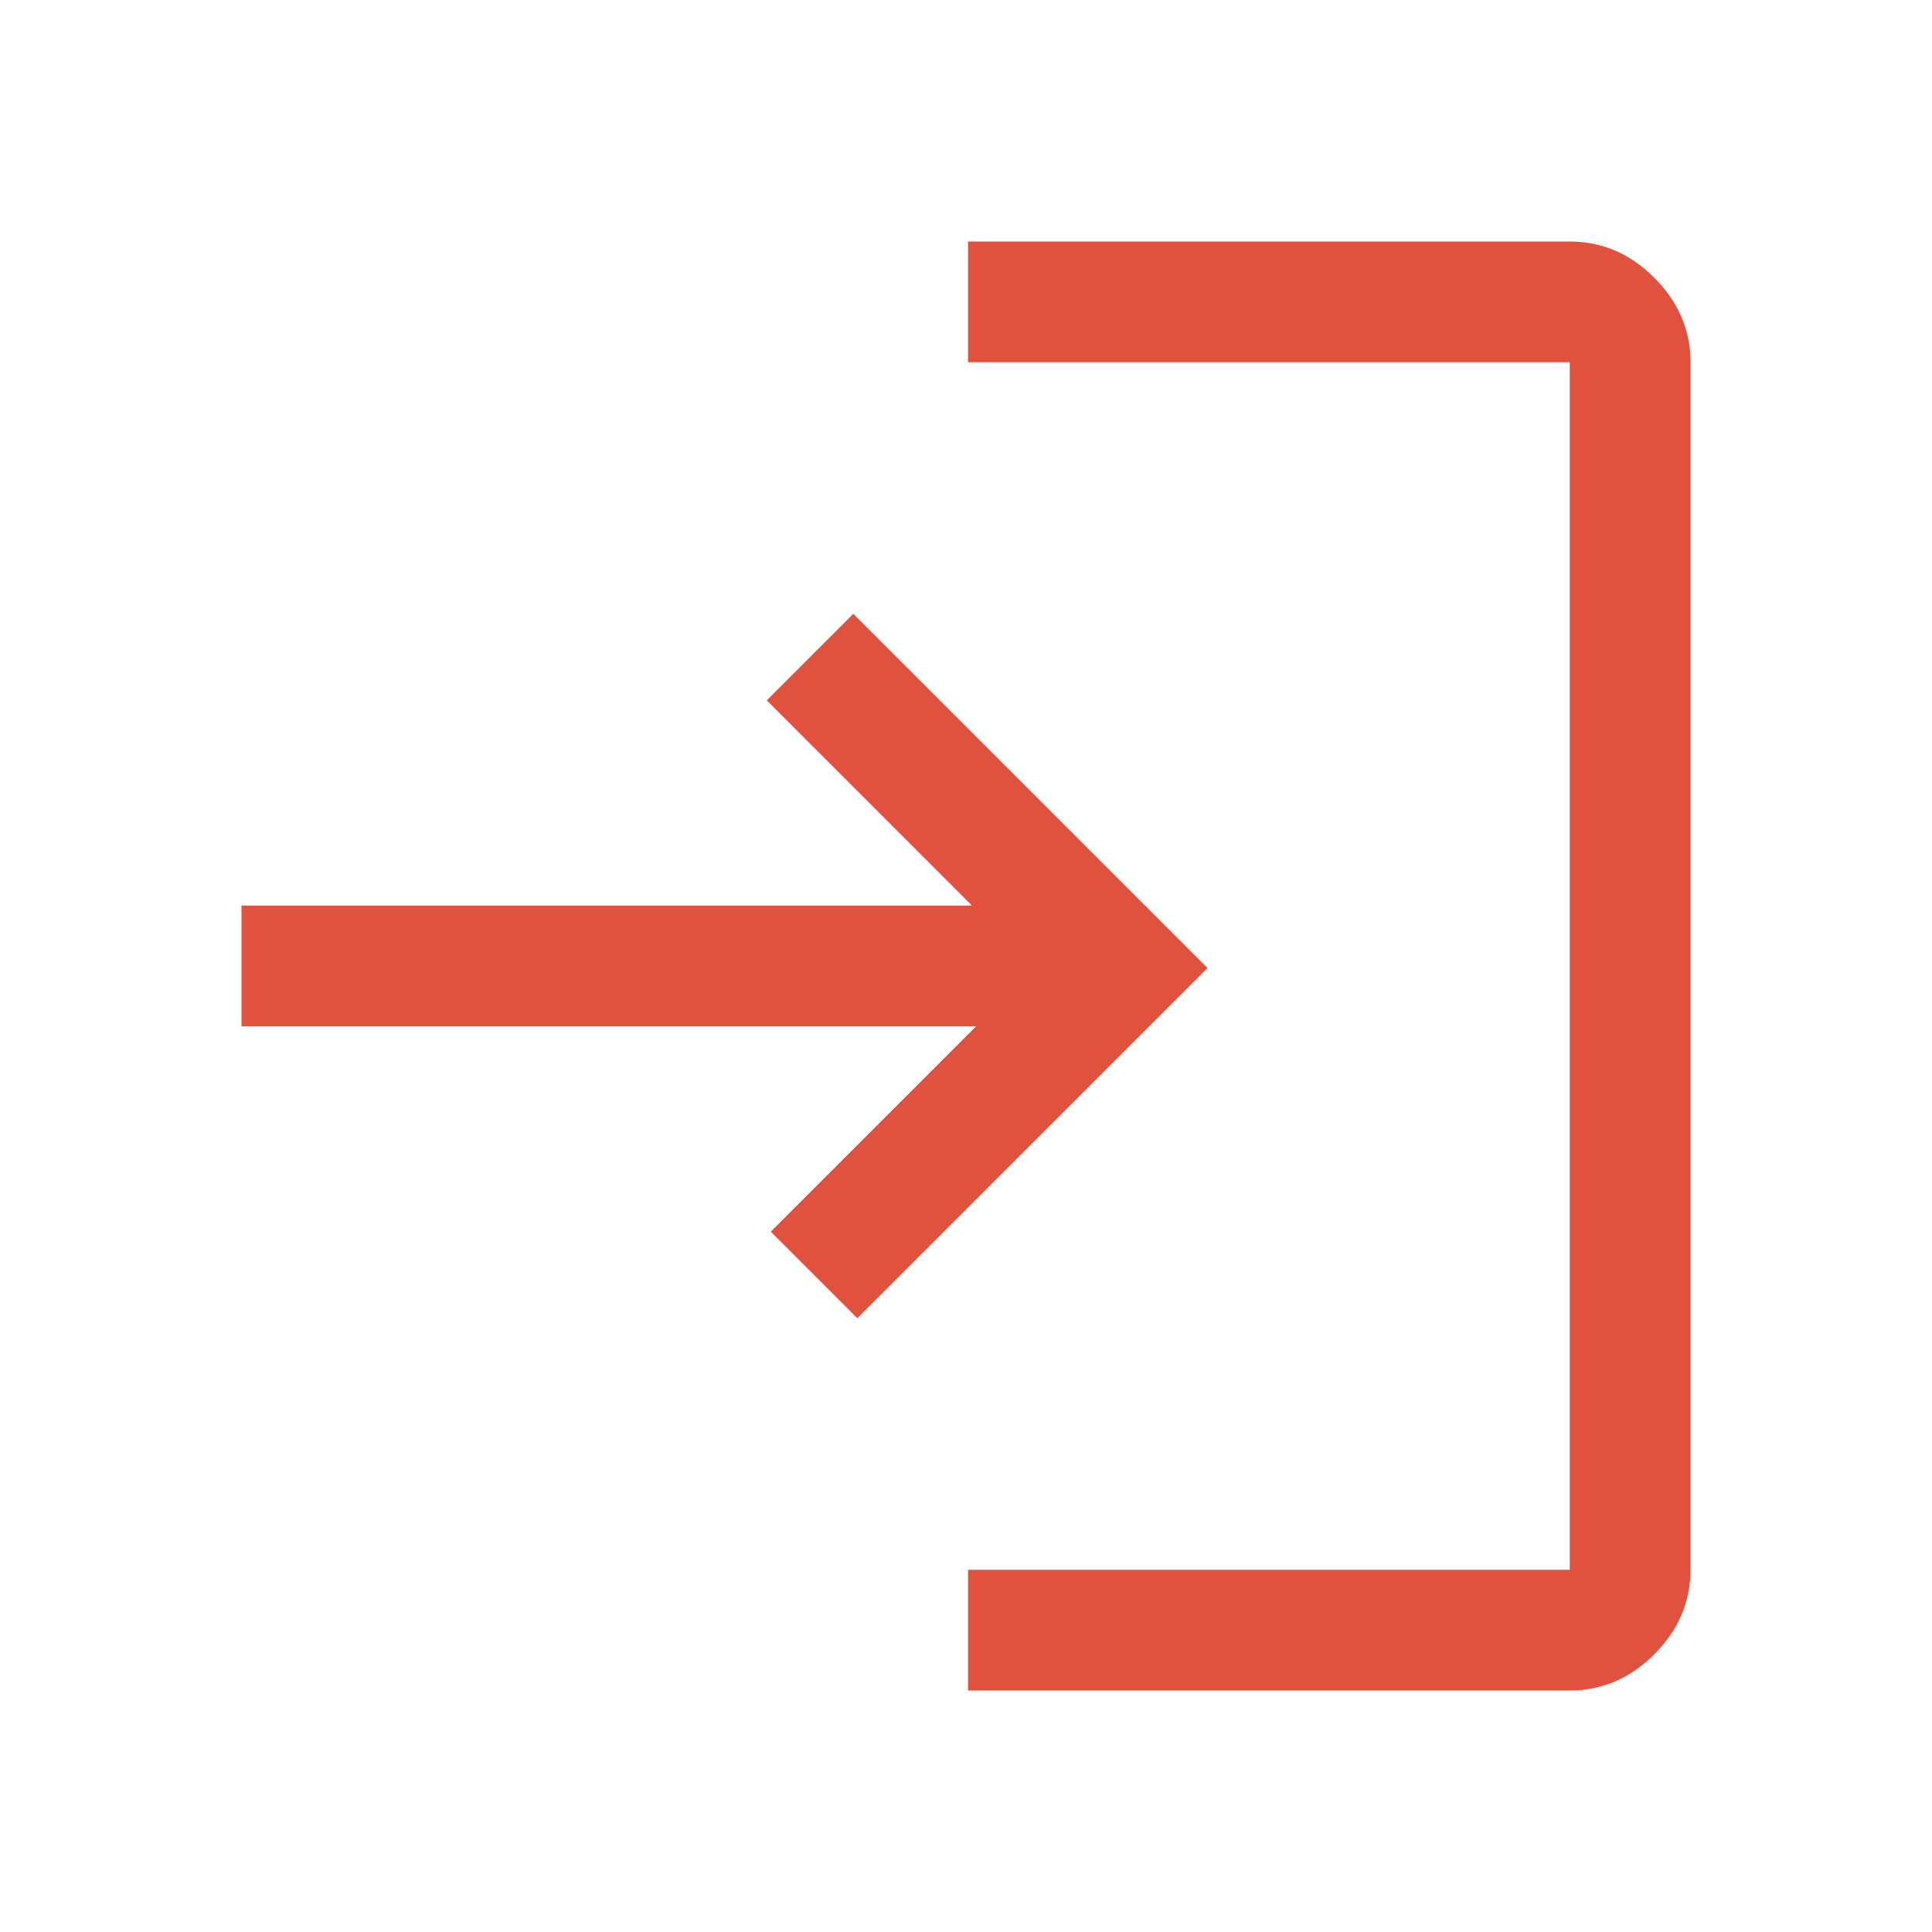 <svg xmlns="http://www.w3.org/2000/svg" height="48px" viewBox="0 -960 960 960" width="48px" fill="#E1523E"><path d="M481-120v-60h299v-600H481v-60h299q24 0 42 18t18 42v600q0 24-18 42t-42 18H481Zm-55-185-43-43 102-102H120v-60h363L381-612l43-43 176 176-174 174Z"/></svg>